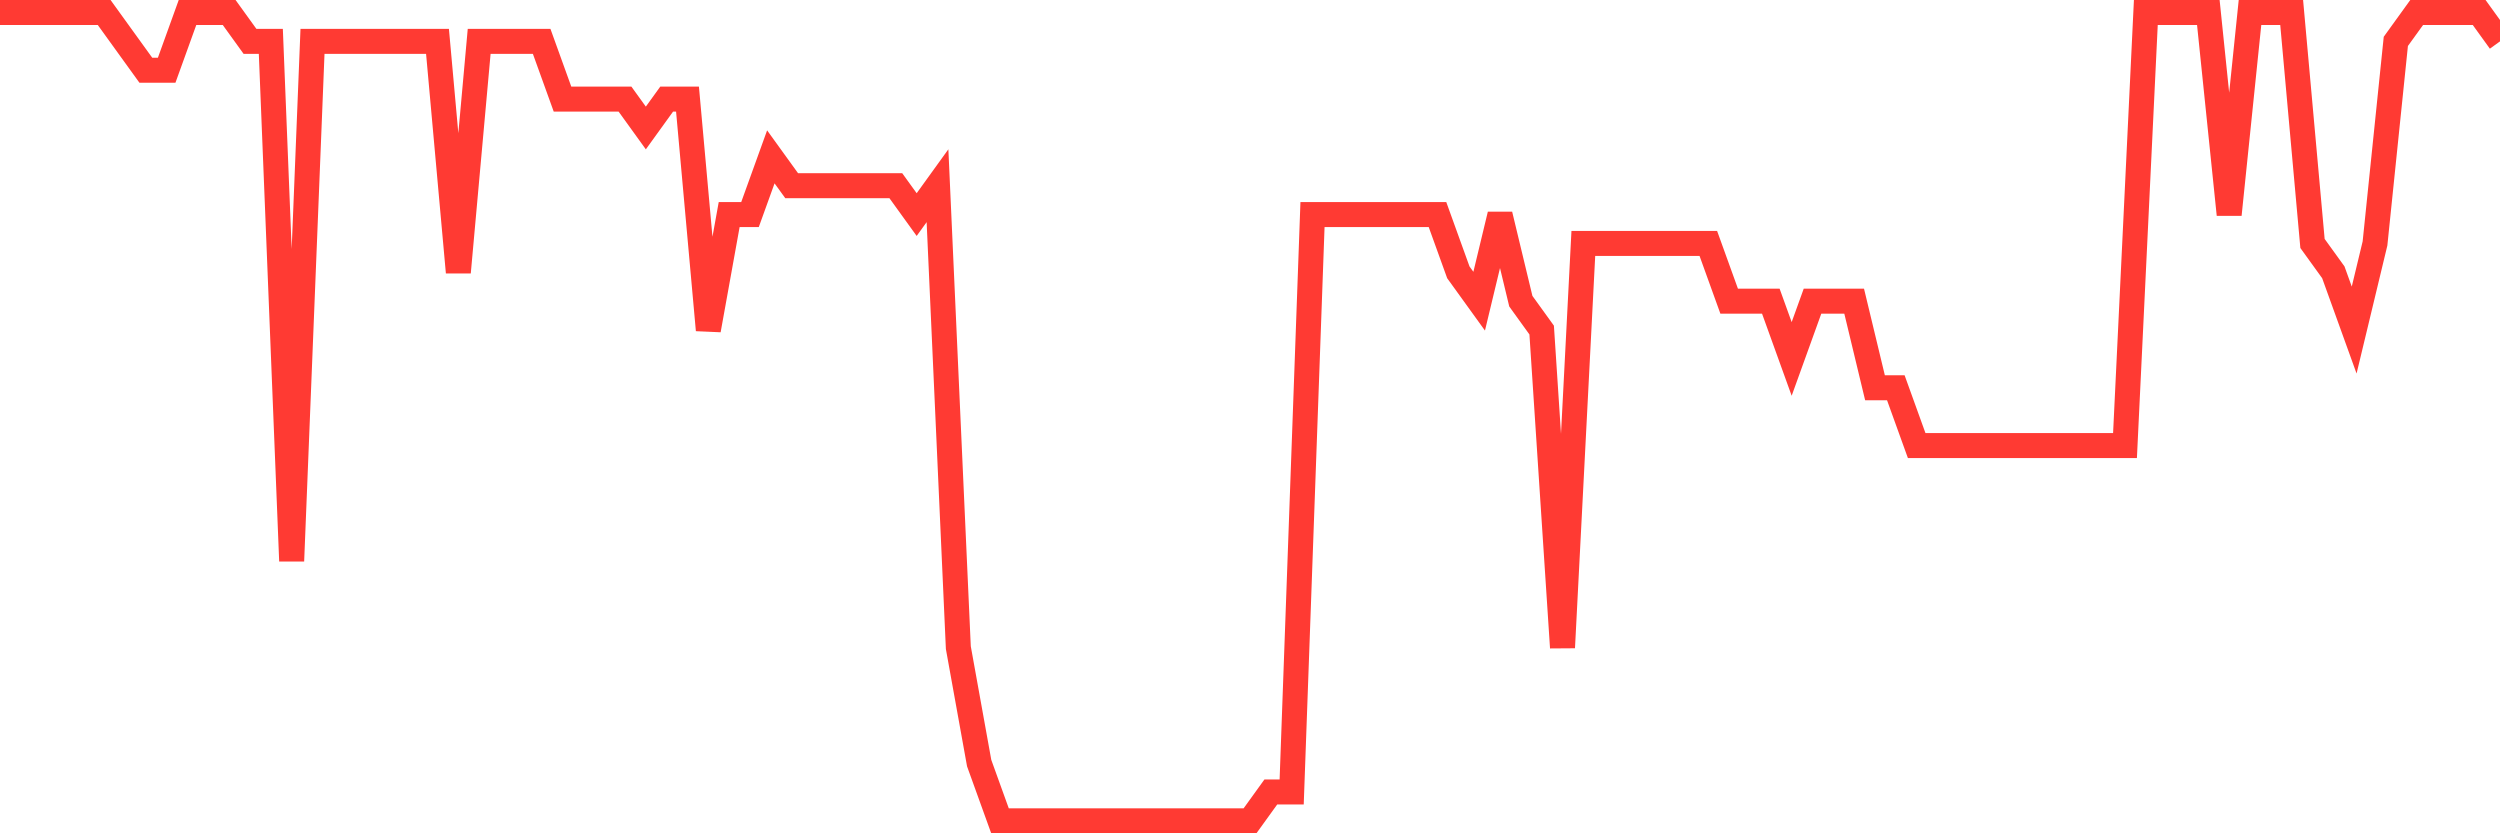 <svg
  xmlns="http://www.w3.org/2000/svg"
  xmlns:xlink="http://www.w3.org/1999/xlink"
  width="120"
  height="40"
  viewBox="0 0 120 40"
  preserveAspectRatio="none"
>
  <polyline
    points="0,0.6 1,0.6 2,0.6 3,0.6 4,0.6 5,0.6 6,1.986 7,3.371 8,3.371 9,0.6 10,0.6 11,0.6 12,1.986 13,1.986 14,26.929 15,1.986 16,1.986 17,1.986 18,1.986 19,1.986 20,1.986 21,1.986 22,13.071 23,1.986 24,1.986 25,1.986 26,1.986 27,4.757 28,4.757 29,4.757 30,4.757 31,6.143 32,4.757 33,4.757 34,15.843 35,10.3 36,10.3 37,7.529 38,8.914 39,8.914 40,8.914 41,8.914 42,8.914 43,8.914 44,10.3 45,8.914 46,31.086 47,36.629 48,39.4 49,39.4 50,39.4 51,39.4 52,39.4 53,39.4 54,39.4 55,39.4 56,39.4 57,39.4 58,39.4 59,39.4 60,39.4 61,38.014 62,38.014 63,10.3 64,10.3 65,10.3 66,10.3 67,10.3 68,10.3 69,10.3 70,13.071 71,14.457 72,10.3 73,14.457 74,15.843 75,31.086 76,11.686 77,11.686 78,11.686 79,11.686 80,11.686 81,11.686 82,11.686 83,14.457 84,14.457 85,14.457 86,17.229 87,14.457 88,14.457 89,14.457 90,18.614 91,18.614 92,21.386 93,21.386 94,21.386 95,21.386 96,21.386 97,21.386 98,21.386 99,21.386 100,21.386 101,21.386 102,21.386 103,0.6 104,0.6 105,0.6 106,0.6 107,10.3 108,0.6 109,0.6 110,0.6 111,11.686 112,13.071 113,15.843 114,11.686 115,1.986 116,0.6 117,0.6 118,0.6 119,0.6 120,1.986"
    fill="none"
    stroke="#ff3a33"
    stroke-width="1.2"
  >
  </polyline>
</svg>
